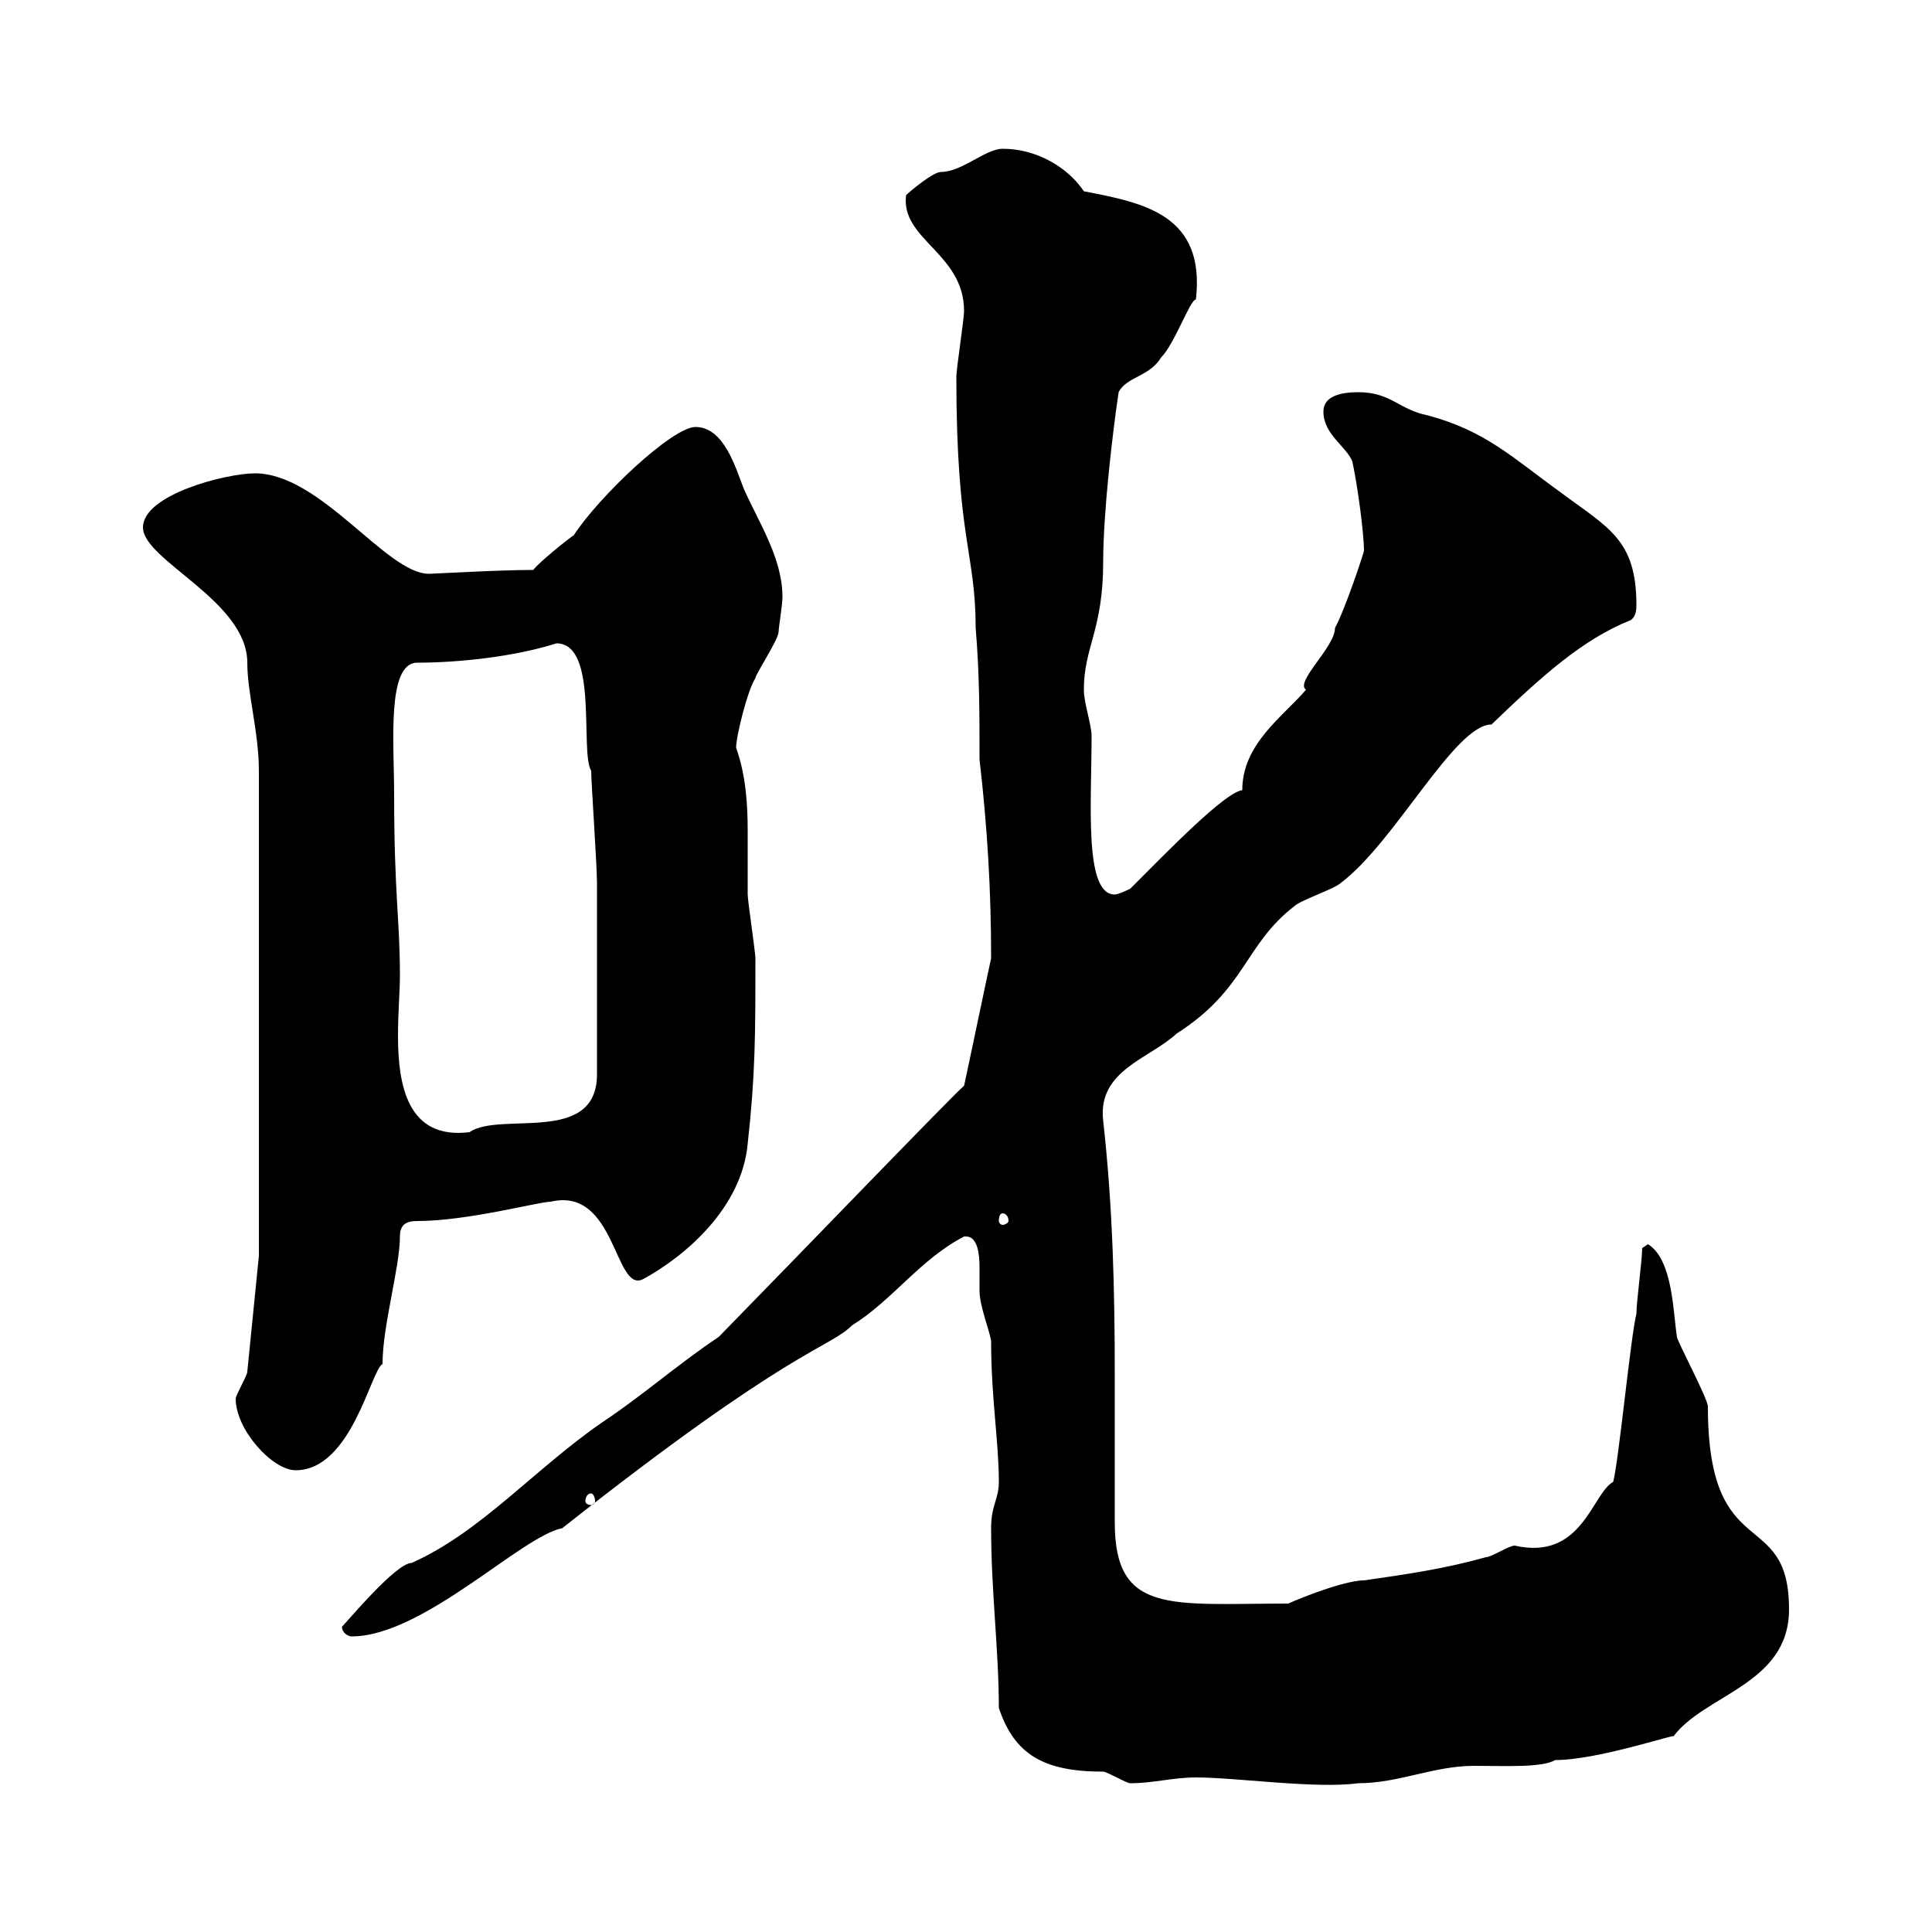 <svg xmlns="http://www.w3.org/2000/svg" xmlns:xlink="http://www.w3.org/1999/xlink" width="300" height="300"><path d="M155.10 265.20C157.50 272.40 162 275.10 171.30 275.10C171.90 275.10 174.90 276.90 175.50 276.90C179.10 276.90 182.10 276 185.70 276C192 276 204.30 277.80 210.90 276.90C217.20 276.90 222.60 274.20 228.90 274.20C234 274.20 239.40 274.50 241.50 273.30C248.40 273.30 261.30 268.80 259.80 269.70C264.60 263.10 277.80 261.60 277.80 249.90C277.80 233.70 265.20 243.30 265.20 218.40C265.20 217.20 260.40 208.20 260.40 207.60C259.80 204 259.80 195.60 255.90 193.20L255 193.80C255 195.60 254.10 202.20 254.10 204C253.20 207.60 251.40 226.50 250.50 230.10C247.20 231.90 245.70 242.40 235.20 240C234.30 240 231.60 241.80 230.70 241.80C224.40 243.60 218.10 244.50 211.80 245.40C208.20 245.40 199.20 249.30 200.10 249C181.80 249 173.10 250.80 173.10 236.40C173.10 228.90 173.10 221.10 173.10 213.60C173.10 200.40 172.80 187.50 171.30 174C170.40 166.20 178.50 164.40 182.70 160.50C193.50 153.60 193.20 146.70 201 140.70C201.90 139.80 207.30 138 208.20 137.10C216.60 130.80 225.90 112.50 231.60 112.50C239.40 105 245.70 99.30 253.20 96.30C254.10 95.70 254.10 94.50 254.10 93.90C254.10 83.70 249.60 81.90 242.40 76.50C234.90 71.10 230.70 66.90 221.70 64.50C217.20 63.60 216 60.90 210.90 60.90C208.20 60.90 205.50 61.50 205.50 63.90C205.50 67.50 209.10 69.30 210 71.70C210.90 75.90 211.80 83.10 211.80 85.50C211.80 85.80 208.80 94.80 207.30 97.50C207.30 100.50 201 105.90 202.80 107.10C199.20 111.30 192.90 115.50 192.90 122.70C190.20 123 181.20 132.30 175.50 138C175.50 138 173.70 138.90 173.10 138.90C168.30 138.90 169.50 124.80 169.50 114.30C169.50 112.50 168.30 109.20 168.30 107.10C168.30 100.50 171.30 97.80 171.30 87.30C171.30 79.50 172.80 66.90 173.70 60.90C174.90 58.50 178.50 58.50 180.30 55.50C182.40 53.40 184.80 46.50 185.70 46.50C187.20 33.30 177.60 31.50 168.30 29.70C165.90 26.10 161.10 23.10 155.70 23.10C153 23.10 149.40 26.70 146.10 26.70C144.90 26.70 141.30 29.70 140.70 30.30C139.80 37.20 149.70 39.30 149.70 48.30C149.70 49.50 148.50 57.30 148.50 58.50C148.50 83.70 151.50 85.80 151.50 97.50C152.10 104.70 152.10 110.70 152.10 117.90C153.30 128.40 153.90 138 153.90 148.80C153.30 151.50 150.30 165.90 149.70 168.60C148.20 169.80 125.10 193.80 111.60 207.60C105.30 211.80 99.90 216.60 93.60 220.80C83.10 228 74.70 237.90 63.90 242.70C61.50 242.70 54 251.70 53.10 252.60C53.10 253.50 54 254.10 54.60 254.10C65.70 254.10 81 238.50 87.30 237.30C123 209.10 128.70 209.40 132.30 205.80C138.60 201.90 142.80 195.60 149.70 192C149.70 192 150 192 150 192C151.80 192 152.10 194.70 152.10 196.80C152.10 198.30 152.10 199.50 152.10 200.40C152.10 202.80 153.60 206.40 153.90 208.20C153.90 217.20 155.10 223.80 155.10 230.10C155.10 232.80 153.90 233.70 153.90 237.30C153.90 247.20 155.10 256.20 155.10 265.20ZM91.80 231.90C92.10 231.90 92.40 232.50 92.40 233.10C92.40 233.40 92.10 233.70 91.80 233.70C91.20 233.70 90.90 233.40 90.90 233.10C90.90 232.50 91.20 231.90 91.80 231.90ZM36.60 217.20C36.60 222 42.30 228.30 45.90 228.30C54.60 228.30 57.60 212.70 59.40 211.80C59.40 205.80 62.10 196.80 62.10 192C62.10 190.20 63 189.60 64.80 189.60C72.60 189.60 83.70 186.60 85.50 186.60C95.70 184.20 95.40 201 99.90 198.60C106.50 195 115.20 187.50 116.10 177.60C117.30 166.80 117.30 160.50 117.30 148.80C117.30 147.90 116.10 139.80 116.10 138.90C116.10 135.90 116.10 132.30 116.10 129C116.10 124.80 115.80 120.30 114.30 116.10C114.30 114.30 116.10 107.10 117.30 105.30C117.30 104.70 120.90 99.30 120.90 98.10C120.90 97.50 121.50 93.90 121.50 92.70C121.50 86.70 117.90 81.30 115.50 75.90C114.30 72.90 112.50 66.30 108 66.30C104.40 66.30 93 77.10 89.10 83.10C88.20 83.70 83.70 87.30 82.80 88.50C77.40 88.50 67.20 89.10 66.60 89.10C60 89.10 49.80 73.50 39.60 73.50C35.10 73.50 22.20 76.80 22.20 81.90C22.20 87 38.40 93.30 38.40 102.90C38.40 107.70 40.20 113.70 40.20 119.70L40.20 195L38.40 213C38.40 213.60 36.60 216.60 36.60 217.20ZM155.70 188.40C156 188.40 156.60 188.70 156.60 189.60C156.60 189.90 156 190.20 155.70 190.20C155.40 190.20 155.10 189.90 155.10 189.60C155.10 188.70 155.40 188.40 155.70 188.40ZM61.20 123.30C61.20 115.50 60 102.90 64.80 102.90C71.10 102.90 79.80 102 86.40 99.90C93 99.90 90 116.70 91.80 119.70C91.80 121.50 92.70 134.40 92.70 137.10L92.70 166.80C92.70 177.90 77.70 172.50 72.90 175.80C63.30 177 61.80 168.60 61.80 160.80C61.80 157.20 62.10 153.90 62.10 151.50C62.10 142.80 61.20 138.90 61.20 123.30Z"/></svg>